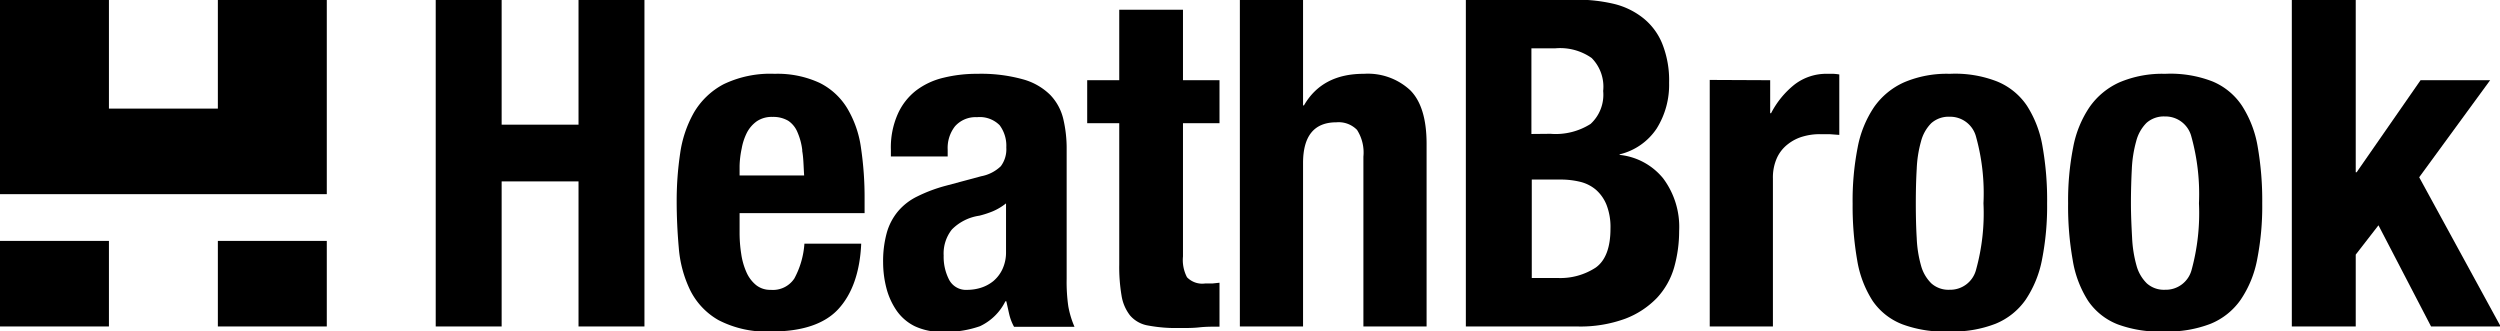<?xml version="1.0" encoding="UTF-8"?>
<svg preserveAspectRatio="xMidYMid slice" width="1200px" height="159px" xmlns="http://www.w3.org/2000/svg" id="Layer_1" data-name="Layer 1" viewBox="0 0 273.8 36.35">
  <defs>
    <style>.cls-1{fill:currentColor;}</style>
  </defs>
  <path class="cls-1" d="M54.94,0V13.69h8.42V0h7.22V35.79H63.36V19.9H54.94V35.79H47.72V0Z"></path>
  <path class="cls-1" d="M81,25.52a14.76,14.76,0,0,0,.18,2.33,7.57,7.57,0,0,0,.57,2,3.75,3.75,0,0,0,1.06,1.41,2.46,2.46,0,0,0,1.6.52A2.81,2.81,0,0,0,87,30.53a9.36,9.36,0,0,0,1.1-3.81h6.22c-.14,3.14-1,5.53-2.51,7.17s-4,2.45-7.27,2.45a11.42,11.42,0,0,1-5.86-1.25,7.73,7.73,0,0,1-3.11-3.31,13,13,0,0,1-1.23-4.61c-.15-1.7-.23-3.41-.23-5.11a35.22,35.22,0,0,1,.38-5.22,12.64,12.64,0,0,1,1.5-4.46,8.23,8.23,0,0,1,3.24-3.11,11.77,11.77,0,0,1,5.61-1.15,10.94,10.94,0,0,1,4.94,1,7.36,7.36,0,0,1,3,2.76,11.44,11.44,0,0,1,1.51,4.31,37,37,0,0,1,.4,5.64v1.55H81Zm6.87-9a7,7,0,0,0-.53-2,2.78,2.78,0,0,0-1-1.25,3.24,3.24,0,0,0-1.73-.43,2.92,2.92,0,0,0-1.73.48,3.54,3.54,0,0,0-1.08,1.25,6.28,6.28,0,0,0-.57,1.73A10.29,10.29,0,0,0,81,18.2v1.05h7.07C88,18.21,88,17.3,87.85,16.52Z"></path>
  <path class="cls-1" d="M97.57,16.44a9,9,0,0,1,.76-3.93,6.73,6.73,0,0,1,2-2.56,8,8,0,0,1,3-1.4,15.17,15.17,0,0,1,3.69-.43,17.12,17.12,0,0,1,5,.6,6.8,6.8,0,0,1,3,1.71,5.7,5.7,0,0,1,1.43,2.63,14,14,0,0,1,.37,3.33V30.58a18.72,18.72,0,0,0,.18,3,10.15,10.15,0,0,0,.68,2.25h-6.62a5.48,5.48,0,0,1-.53-1.38c-.11-.48-.22-1-.32-1.42h-.1a5.9,5.9,0,0,1-2.78,2.73,11.25,11.25,0,0,1-4.09.62,6.79,6.79,0,0,1-3.06-.62,5.26,5.26,0,0,1-2-1.73,7.75,7.75,0,0,1-1.11-2.48,11.25,11.25,0,0,1-.35-2.74,11.72,11.72,0,0,1,.4-3.28,6.35,6.35,0,0,1,1.23-2.35,6.44,6.44,0,0,1,2.11-1.63,16.61,16.61,0,0,1,3.08-1.16l3.91-1.05a4.22,4.22,0,0,0,2.16-1.1,3.11,3.11,0,0,0,.6-2.06,3.75,3.75,0,0,0-.73-2.43,3.07,3.07,0,0,0-2.48-.88,3,3,0,0,0-2.41,1,3.84,3.84,0,0,0-.8,2.55v.75H97.57Zm11.13,6.75a10.46,10.46,0,0,1-1.45.47,5.28,5.28,0,0,0-3,1.51,4.23,4.23,0,0,0-.9,2.85,5.47,5.47,0,0,0,.6,2.66,2.09,2.09,0,0,0,2,1.1,5.06,5.06,0,0,0,1.45-.22,4.17,4.17,0,0,0,1.38-.73,3.83,3.83,0,0,0,1-1.3,4.34,4.34,0,0,0,.4-1.91V22.31A6.21,6.21,0,0,1,108.7,23.19Z"></path>
  <path class="cls-1" d="M129.56,1.1V8.82h4v4.71h-4V28.12A4.08,4.08,0,0,0,130,30.4a2.32,2.32,0,0,0,2,.68l.81,0,.75-.08v4.81c-.77,0-1.51,0-2.23.08s-1.48.07-2.28.07a16.4,16.4,0,0,1-3.29-.27,3.32,3.32,0,0,1-2-1.11,4.75,4.75,0,0,1-.93-2.18,18.84,18.84,0,0,1-.25-3.4V13.53h-3.51V8.82h3.51V1.1Z"></path>
  <path class="cls-1" d="M142.71,0V11.58h.1q2-3.47,6.56-3.46a6.81,6.81,0,0,1,5.09,1.81q1.78,1.8,1.78,5.86v20h-6.92V17.19a4.6,4.6,0,0,0-.7-2.93,2.81,2.81,0,0,0-2.25-.83q-3.66,0-3.66,4.47V35.79h-6.92V0Z"></path>
  <path class="cls-1" d="M172.62,0a17.61,17.61,0,0,1,4.09.45A8.25,8.25,0,0,1,179.94,2a6.89,6.89,0,0,1,2.1,2.8,10.8,10.8,0,0,1,.76,4.31,9,9,0,0,1-1.36,5,6.76,6.76,0,0,1-4.06,2.83V17a7.08,7.08,0,0,1,4.76,2.56,8.87,8.87,0,0,1,1.76,5.77,14.66,14.66,0,0,1-.55,4,8.22,8.22,0,0,1-1.88,3.33A9.5,9.5,0,0,1,178,34.94a14.26,14.26,0,0,1-5.29.85H160.54V0Zm-2.81,14.69a7.13,7.13,0,0,0,4.39-1.08A4.34,4.34,0,0,0,175.58,10a4.47,4.47,0,0,0-1.26-3.61,6,6,0,0,0-4-1.06h-2.6v9.38Zm.75,15.79a7.07,7.07,0,0,0,4.22-1.15c1.06-.77,1.6-2.19,1.6-4.26a6.71,6.71,0,0,0-.43-2.59,4.36,4.36,0,0,0-1.15-1.65,4.18,4.18,0,0,0-1.73-.88,9,9,0,0,0-2.21-.25h-3.1V30.48Z"></path>
  <path class="cls-1" d="M193.87,8.82v3.61h.1a9.67,9.67,0,0,1,2.56-3.13,5.72,5.72,0,0,1,3.66-1.18l.62,0a6.07,6.07,0,0,1,.63.07v6.62l-1.08-.08-1.08,0a6.57,6.57,0,0,0-1.8.25,4.75,4.75,0,0,0-1.65.83,4,4,0,0,0-1.21,1.5,5.21,5.21,0,0,0-.45,2.28V35.79h-6.92v-27Z"></path>
  <path class="cls-1" d="M203.45,16.19a11.84,11.84,0,0,1,1.8-4.43,8,8,0,0,1,3.29-2.71,11.92,11.92,0,0,1,5-.93,12.63,12.63,0,0,1,5.16.83A7.22,7.22,0,0,1,222,11.63a11.91,11.91,0,0,1,1.7,4.46,33.46,33.46,0,0,1,.5,6.22,30.12,30.12,0,0,1-.55,6.11,11.89,11.89,0,0,1-1.8,4.44,7.46,7.46,0,0,1-3.29,2.63,12.82,12.82,0,0,1-5,.85,13.26,13.26,0,0,1-5.17-.77A7,7,0,0,1,205.1,33a11.71,11.71,0,0,1-1.7-4.46,34.38,34.38,0,0,1-.5-6.19A30.16,30.16,0,0,1,203.45,16.19Zm6.47,9.93a12.94,12.94,0,0,0,.47,3,4.33,4.33,0,0,0,1.13,1.95,2.81,2.81,0,0,0,2,.7,2.92,2.92,0,0,0,2.9-2.2,23.19,23.19,0,0,0,.81-7.27,23.14,23.14,0,0,0-.81-7.27,2.93,2.93,0,0,0-2.9-2.21,2.86,2.86,0,0,0-2,.7,4.36,4.36,0,0,0-1.13,2,12.94,12.94,0,0,0-.47,3c-.07,1.17-.1,2.44-.1,3.81S209.85,25,209.92,26.12Z"></path>
  <path class="cls-1" d="M227.05,16.19a11.68,11.68,0,0,1,1.8-4.43,8,8,0,0,1,3.28-2.71,12,12,0,0,1,5-.93,12.69,12.69,0,0,1,5.17.83,7.19,7.19,0,0,1,3.25,2.68,11.91,11.91,0,0,1,1.71,4.46,34.34,34.34,0,0,1,.5,6.22,30.12,30.12,0,0,1-.55,6.11,11.73,11.73,0,0,1-1.81,4.44,7.43,7.43,0,0,1-3.28,2.63,12.88,12.88,0,0,1-5,.85,13.24,13.24,0,0,1-5.16-.77A7,7,0,0,1,228.7,33,11.71,11.71,0,0,1,227,28.5a33.49,33.49,0,0,1-.5-6.19A30.16,30.16,0,0,1,227.05,16.19Zm6.46,9.93a13.45,13.45,0,0,0,.48,3,4.33,4.33,0,0,0,1.13,1.95,2.8,2.8,0,0,0,2,.7,2.92,2.92,0,0,0,2.91-2.2,23.56,23.56,0,0,0,.8-7.27A23.52,23.52,0,0,0,240,15a2.93,2.93,0,0,0-2.91-2.21,2.85,2.85,0,0,0-2,.7,4.36,4.36,0,0,0-1.13,2,13.45,13.45,0,0,0-.48,3c-.06,1.17-.1,2.44-.1,3.81S233.45,25,233.51,26.12Z"></path>
  <path class="cls-1" d="M258,18.9h.1l7-10.08h7.62l-7.77,10.63,8.92,16.34h-7.62l-5.76-11.08L258,27.92v7.87H251V0H258Z"></path>
  <polygon class="cls-1" points="23.86 0 23.86 11.93 11.93 11.93 11.93 0 0 0 0 11.93 0 15.5 0 21.3 35.79 21.3 35.79 15.5 35.79 11.93 35.79 0 23.86 0"></polygon>
  <rect class="cls-1" y="26.42" width="11.93" height="9.37"></rect>
  <rect class="cls-1" x="23.86" y="26.42" width="11.93" height="9.37"></rect>
</svg>
